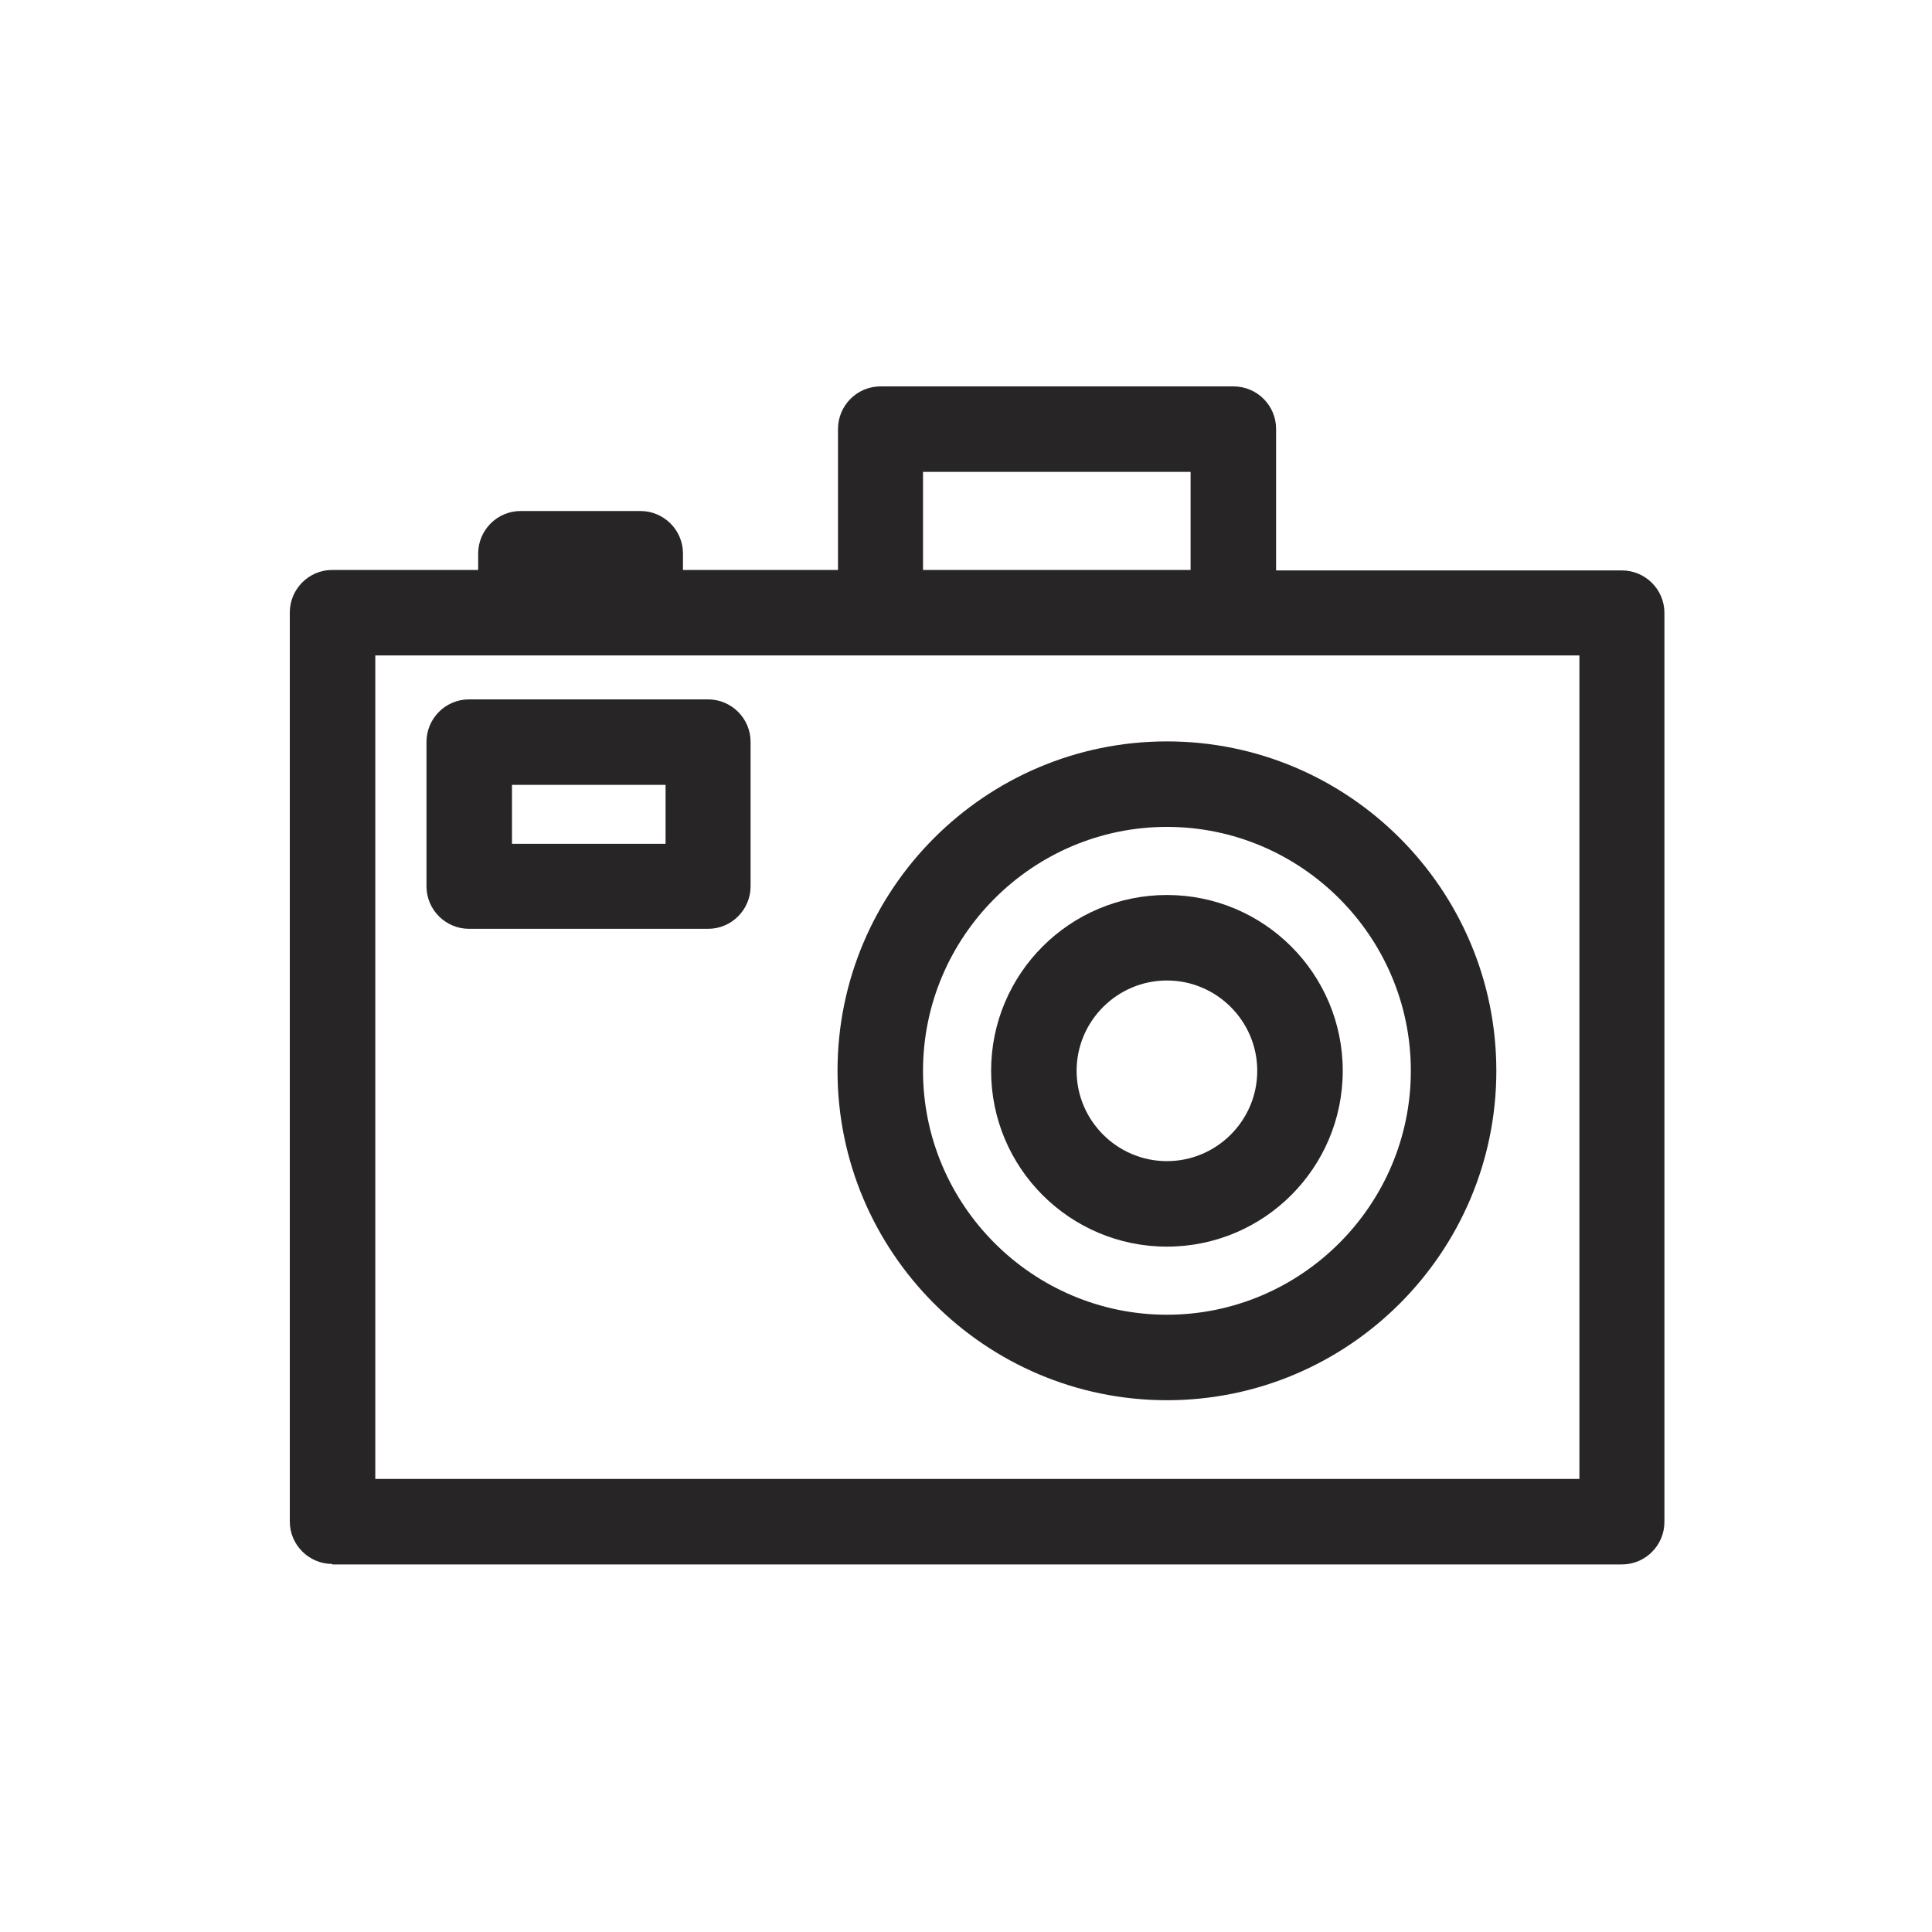<svg width="40" height="40" viewBox="0 0 40 40" fill="none" xmlns="http://www.w3.org/2000/svg">
<path d="M6.88 32.39H33.58C34.07 32.39 34.46 31.99 34.46 31.51V12.69C34.46 12.2 34.06 11.81 33.58 11.81H26.42V8.88C26.42 8.39 26.02 8 25.54 8H18.23C17.74 8 17.35 8.4 17.35 8.88V11.8H14.14V11.46C14.14 10.97 13.74 10.58 13.26 10.58H10.78C10.29 10.58 9.9 10.98 9.9 11.46V11.8H6.88C6.39 11.8 6 12.2 6 12.68V31.5C6 31.99 6.4 32.38 6.88 32.38V32.39ZM19.11 9.77H24.65V11.8H19.11V9.77ZM7.77 13.57H32.7V30.62H7.77V13.57Z" fill="#272525"/>
<path d="M24.16 15.35C20.4 15.35 17.34 18.41 17.34 22.17C17.34 25.93 20.4 28.99 24.16 28.99C27.92 28.99 30.98 25.93 30.98 22.17C30.98 18.41 27.92 15.35 24.16 15.35ZM24.16 27.22C21.38 27.22 19.11 24.95 19.11 22.17C19.11 19.39 21.38 17.12 24.16 17.12C26.94 17.12 29.21 19.39 29.21 22.17C29.21 24.95 26.94 27.22 24.16 27.22Z" fill="#272525"/>
<path d="M24.16 18.53C22.15 18.53 20.52 20.16 20.52 22.17C20.52 24.18 22.15 25.81 24.16 25.81C26.17 25.81 27.8 24.18 27.8 22.17C27.8 20.16 26.17 18.53 24.16 18.53ZM24.16 24.04C23.13 24.04 22.29 23.2 22.29 22.17C22.29 21.14 23.13 20.3 24.16 20.3C25.19 20.3 26.03 21.14 26.03 22.17C26.03 23.2 25.19 24.04 24.16 24.04Z" fill="#272525"/>
<path d="M14.66 14.48H9.71C9.22 14.48 8.83 14.88 8.83 15.36V18.35C8.83 18.84 9.23 19.23 9.71 19.23H14.66C15.15 19.23 15.54 18.83 15.54 18.35V15.36C15.54 14.87 15.14 14.48 14.66 14.48ZM13.78 17.47H10.6V16.25H13.78V17.47Z" fill="#272525"/>
</svg>
